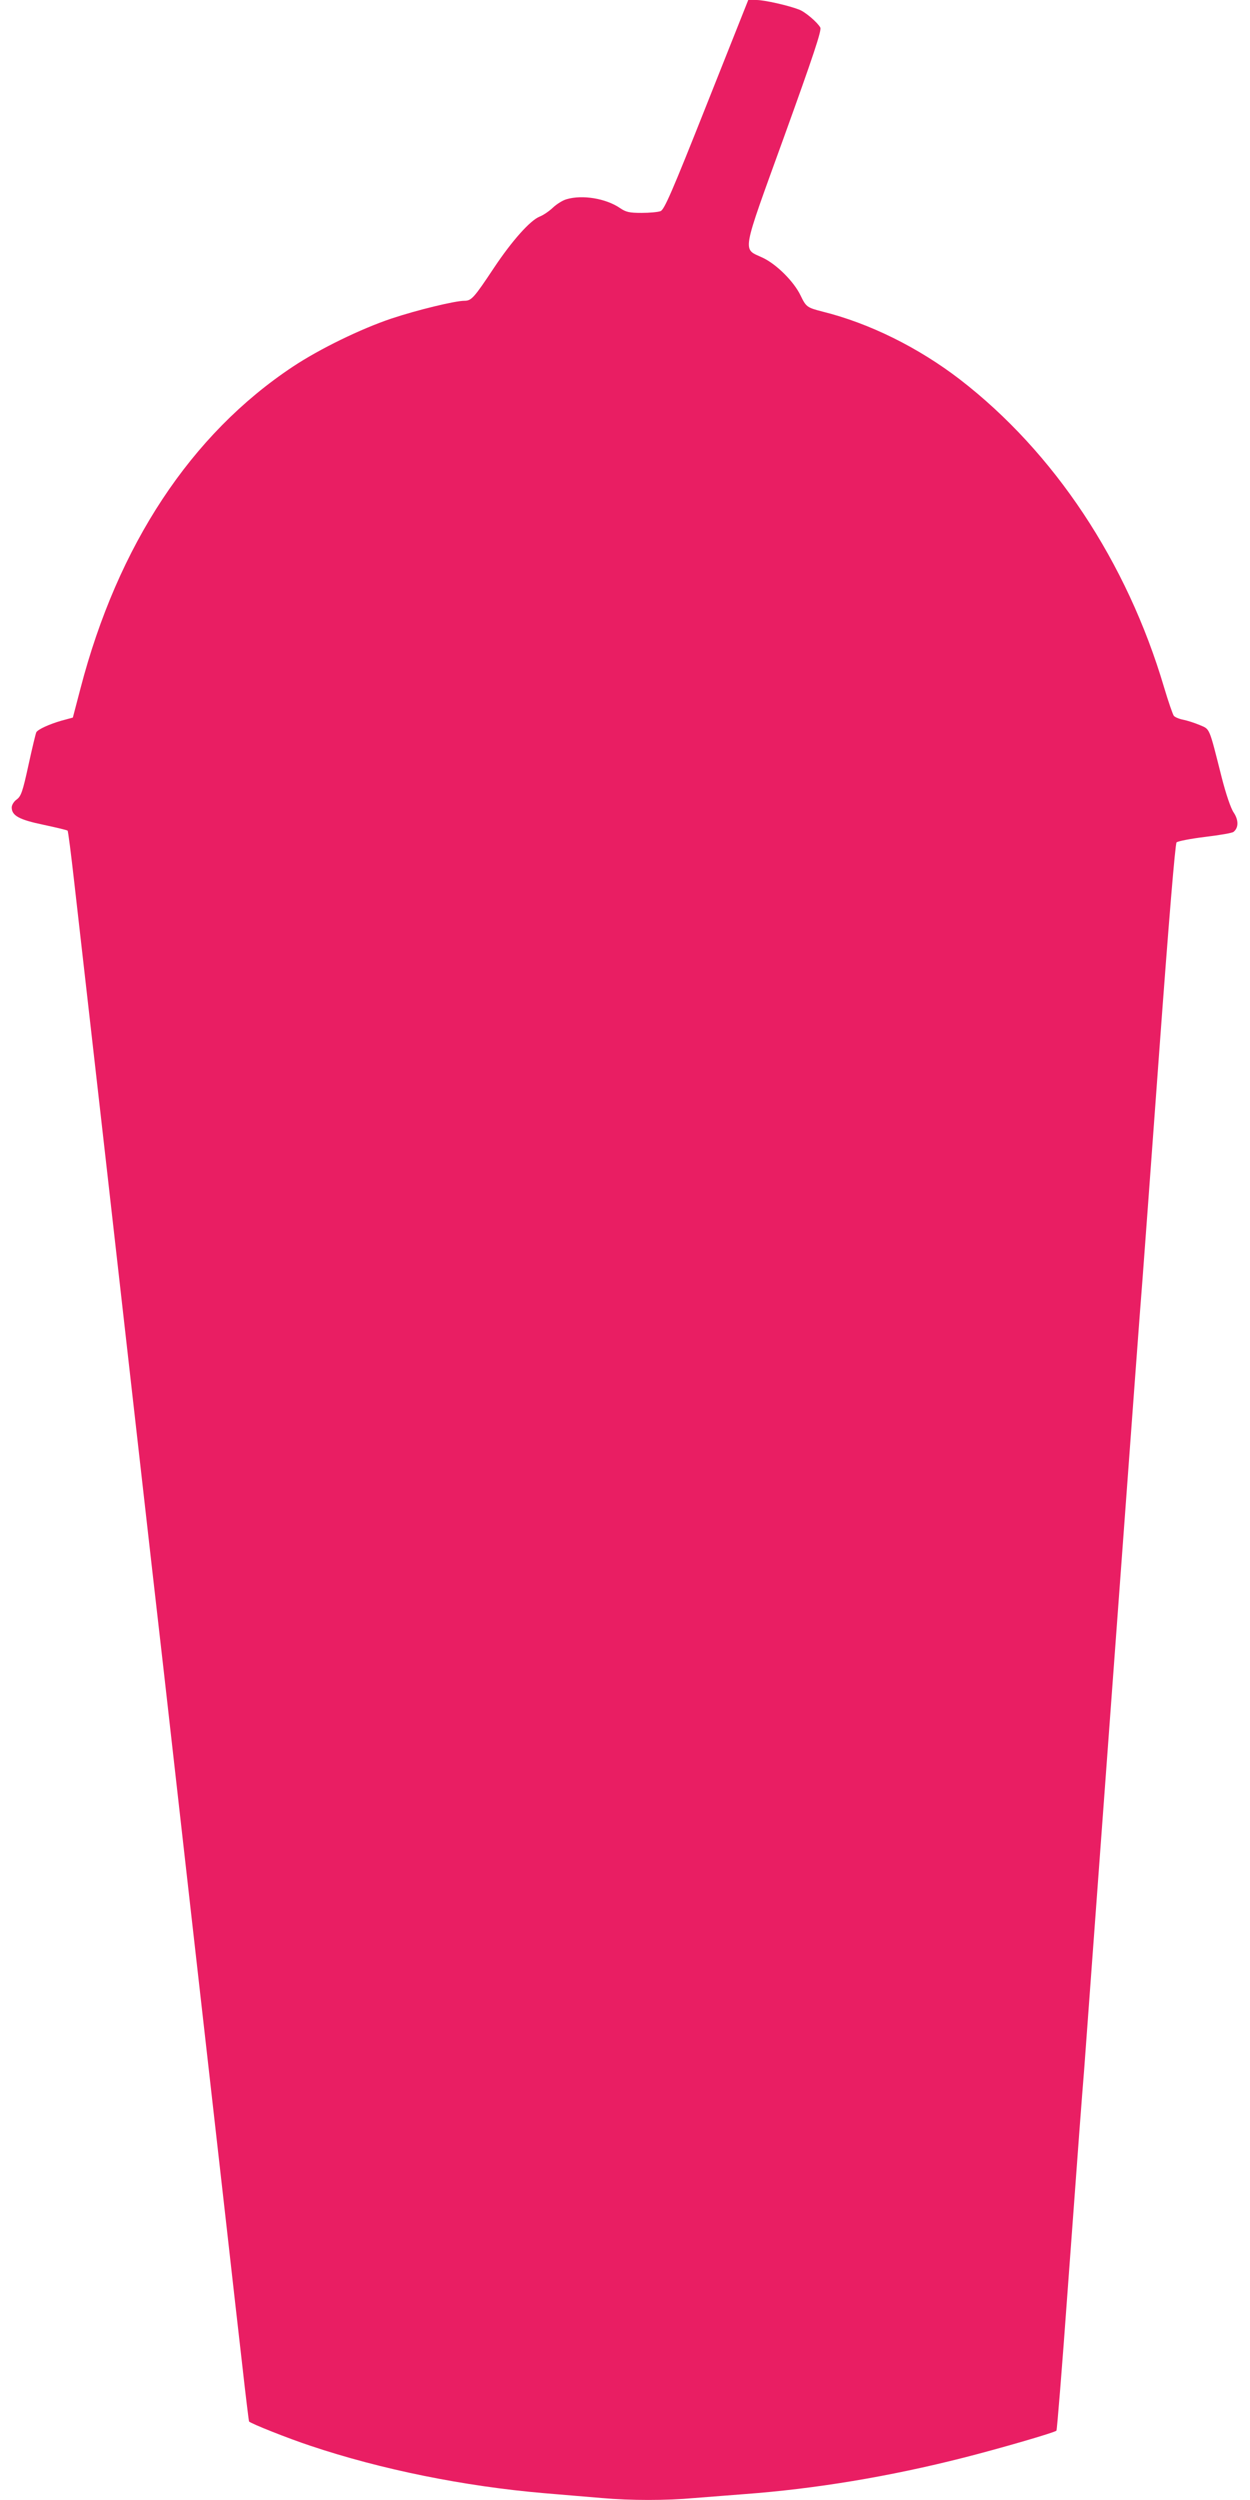 <?xml version="1.0" standalone="no"?>
<!DOCTYPE svg PUBLIC "-//W3C//DTD SVG 20010904//EN"
 "http://www.w3.org/TR/2001/REC-SVG-20010904/DTD/svg10.dtd">
<svg version="1.0" xmlns="http://www.w3.org/2000/svg"
 width="640pt" height="1280pt" viewBox="0 0 640 1280"
 preserveAspectRatio="xMidYMid meet">
<g transform="translate(0,1280) scale(0.1,-0.1)"
fill="#e91e63" stroke="none">
<path d="M3618 12264 c-178 -449 -217 -538 -236 -545 -13 -5 -57 -9 -97 -9
-63 0 -80 4 -111 25 -72 49 -192 69 -273 45 -19 -5 -51 -25 -70 -43 -20 -19
-50 -39 -68 -46 -48 -19 -141 -123 -233 -261 -103 -155 -116 -170 -152 -170
-48 0 -242 -47 -374 -91 -155 -52 -367 -155 -504 -246 -522 -346 -897 -914
-1088 -1648 l-39 -149 -59 -16 c-62 -18 -119 -44 -128 -59 -3 -5 -21 -80 -40
-167 -30 -138 -38 -160 -60 -177 -15 -10 -26 -29 -26 -41 0 -42 38 -63 163
-89 65 -14 121 -27 123 -30 3 -2 18 -121 34 -263 16 -143 52 -459 80 -704 28
-245 118 -1039 200 -1765 82 -726 163 -1439 180 -1585 30 -266 120 -1063 140
-1240 6 -52 33 -291 60 -530 27 -239 54 -478 60 -530 6 -52 33 -291 60 -530
27 -239 63 -561 81 -715 17 -154 33 -281 34 -283 10 -11 201 -87 316 -125 361
-121 786 -207 1194 -242 99 -8 232 -20 297 -25 147 -13 330 -13 472 0 61 5
176 14 256 20 365 27 744 90 1125 187 181 46 464 128 474 138 3 3 29 324 57
713 61 833 71 964 85 1137 5 72 68 922 139 1890 129 1753 142 1932 160 2160 5
66 44 593 86 1170 48 656 81 1054 88 1062 6 6 72 19 146 28 74 9 140 20 146
26 26 21 26 60 1 98 -15 21 -40 95 -62 181 -66 261 -59 245 -113 268 -26 11
-64 23 -84 27 -21 4 -42 13 -48 20 -5 6 -28 72 -50 146 -190 642 -562 1203
-1045 1576 -212 163 -463 288 -705 348 -78 20 -83 24 -111 82 -34 71 -122 159
-193 193 -106 50 -114 4 109 621 149 413 193 545 185 558 -14 26 -78 81 -109
92 -54 21 -177 49 -218 49 l-42 0 -213 -536z"/>
</g>
</svg>

